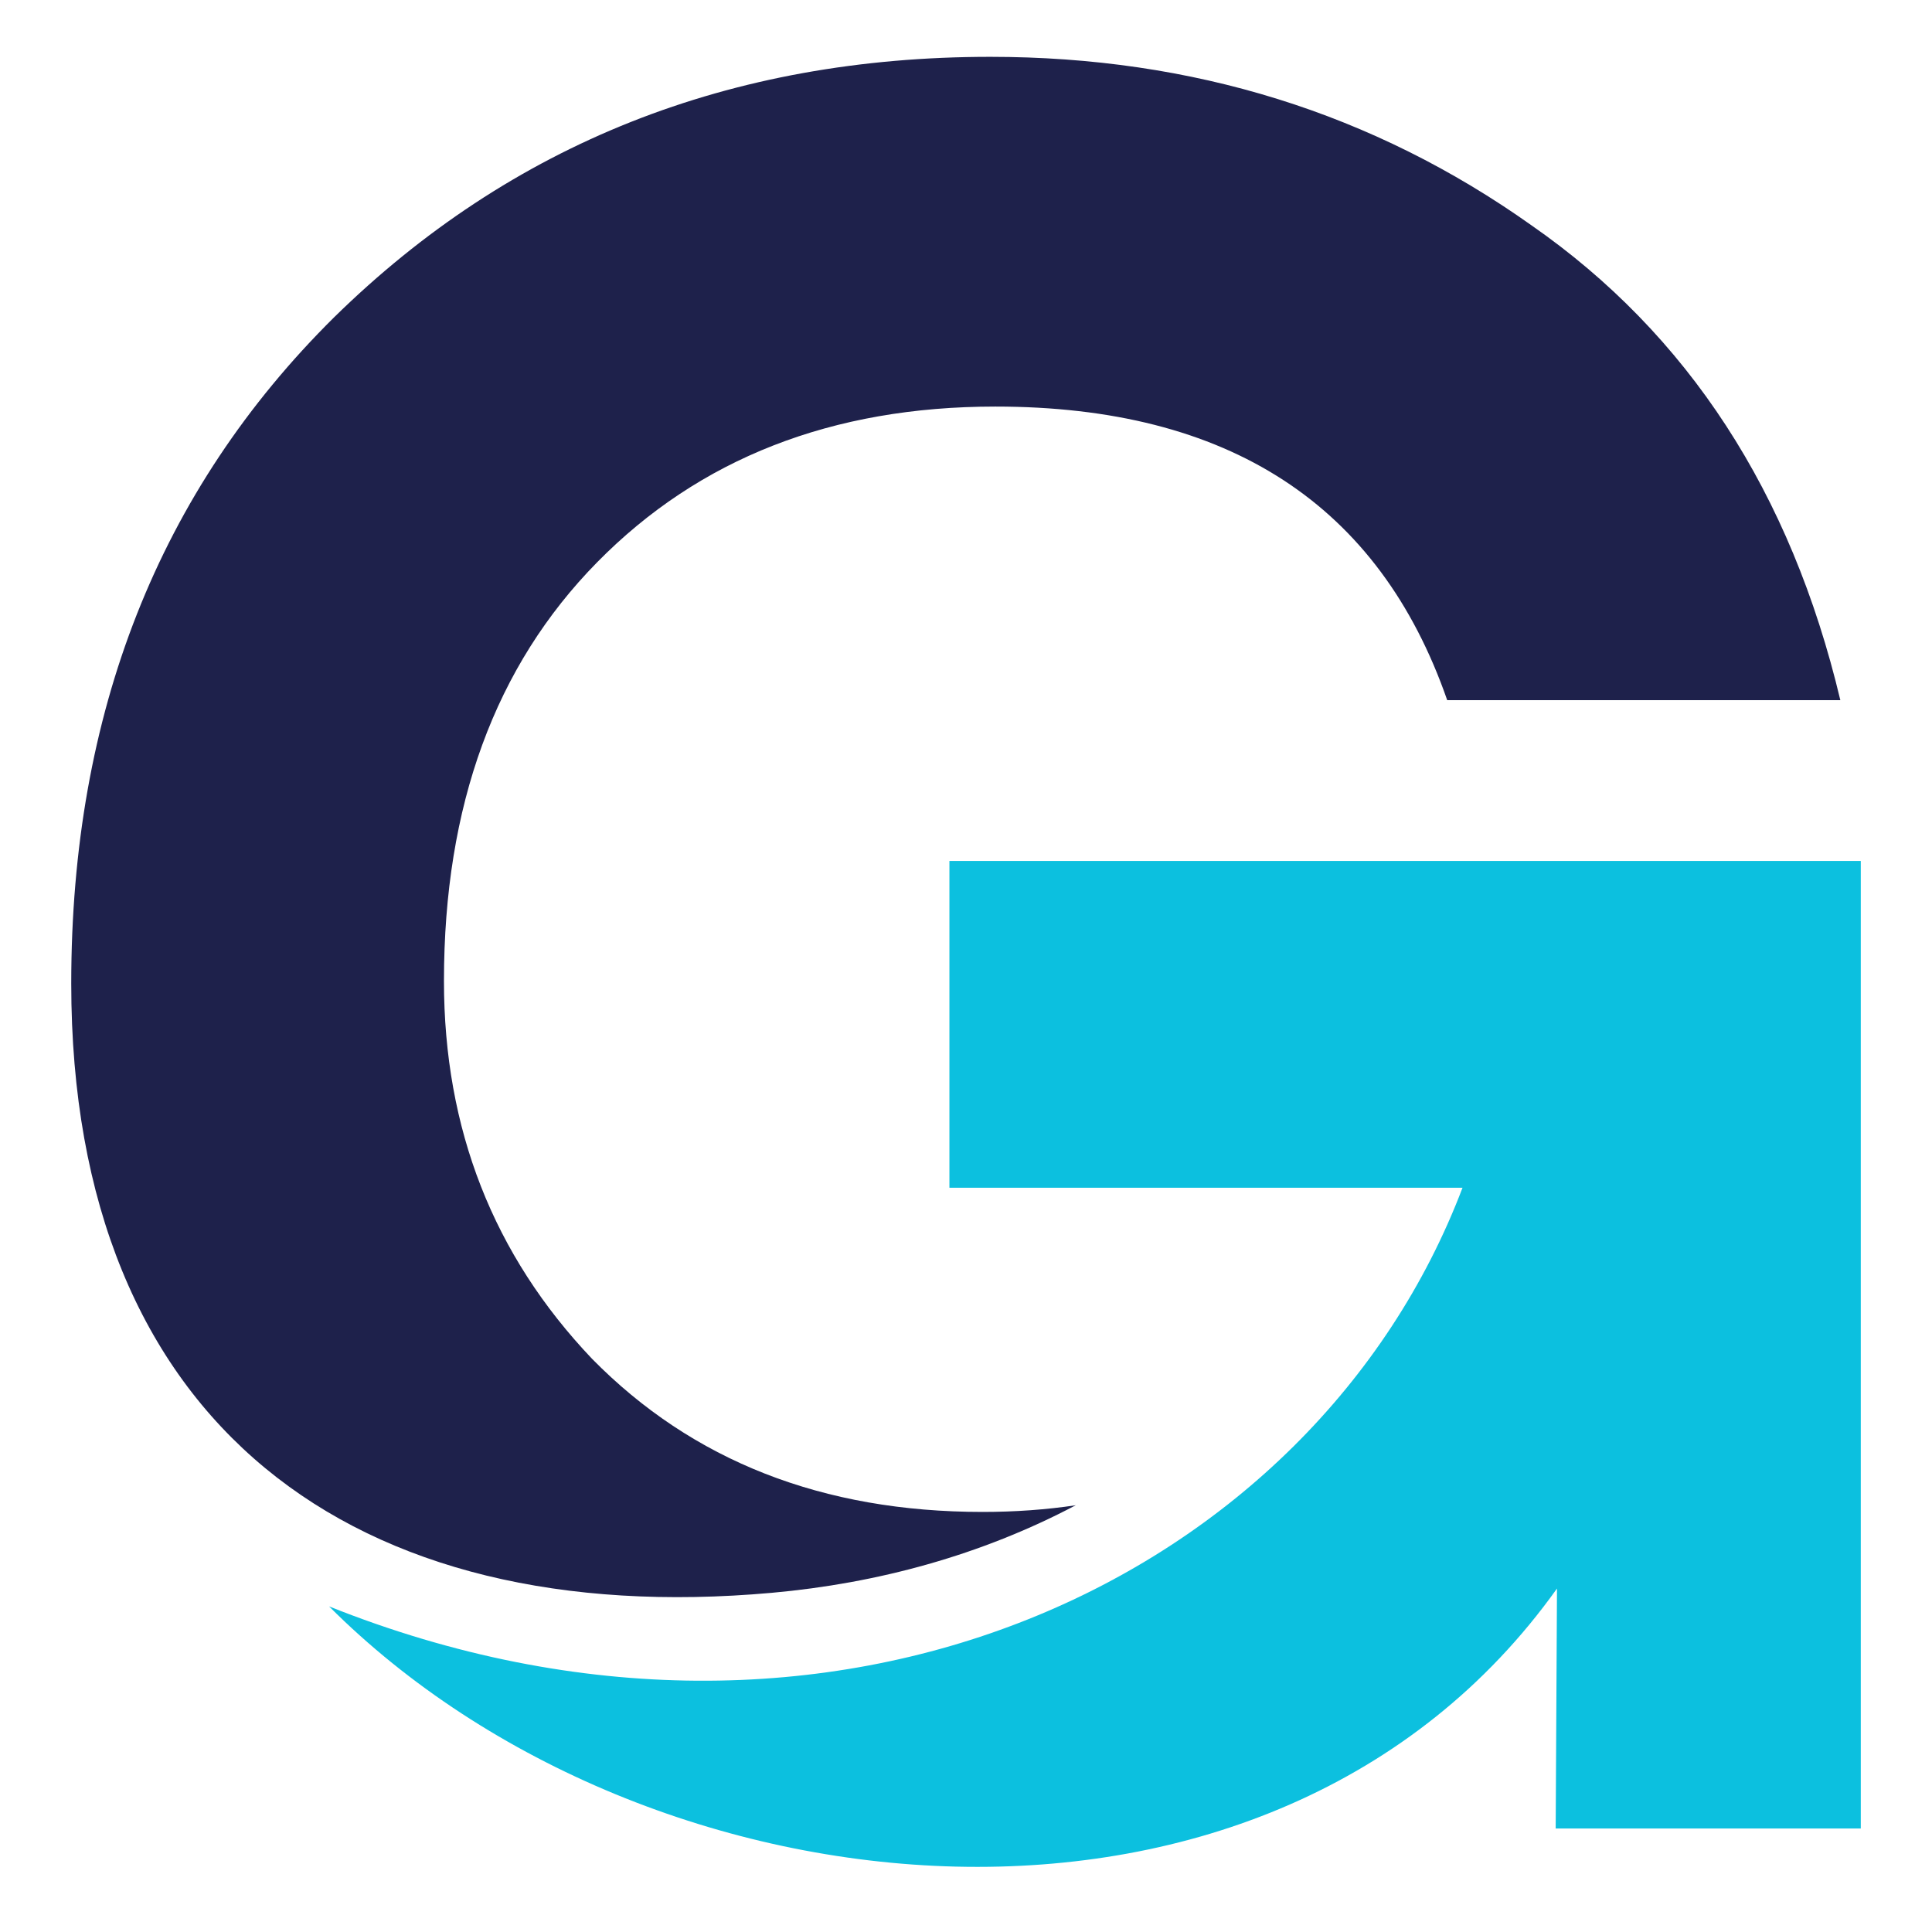 <svg xmlns="http://www.w3.org/2000/svg" xmlns:xlink="http://www.w3.org/1999/xlink" width="500" zoomAndPan="magnify" viewBox="0 0 375 375" height="500" preserveAspectRatio="xMidYMid meet" version="1.0"><defs><clipPath id="3201c39201"><path d="M 13.828 11 L 358 11 L 358 311 L 13.828 311 Z M 13.828 11 " clip-rule="nonzero"/></clipPath><clipPath id="1067cb467f"><path d="M 63 167 L 361.078 167 L 361.078 363 L 63 363 Z M 63 167 " clip-rule="nonzero"/></clipPath></defs><g clip-path="url(#3201c39201)"><path fill="#1e214b" d="M 208.805 292.168 C 203.039 293.031 197.008 293.465 190.719 293.465 C 159.668 293.465 134.398 283.559 114.91 263.738 C 95.75 243.586 86.172 219.145 86.172 190.402 C 86.172 156.379 96.082 129.293 115.902 109.141 C 135.723 88.992 161.488 78.914 193.199 78.914 C 238.453 78.914 267.688 97.91 280.902 135.898 L 357.207 135.898 C 347.629 95.598 327.645 64.875 297.254 43.734 C 266.535 21.934 231.516 11.031 192.207 11.031 C 141.668 11.031 99.219 27.879 64.863 61.574 C 30.84 95.266 13.828 138.375 13.828 190.898 C 13.828 276.766 68.859 316.418 149.797 309.164 C 170.371 307.32 190.43 301.859 208.805 292.168 Z M 208.805 292.168 " fill-opacity="1" fill-rule="nonzero"/></g><g clip-path="url(#1067cb467f)"><path fill="#0cc0df" d="M 361.176 167.113 L 361.176 354.91 L 301.957 354.91 L 302.211 308.332 C 247.012 385.754 125.766 373.695 63.875 311.801 C 161.359 350.738 254.977 306.59 283.875 230.539 L 184.281 230.539 L 184.281 167.113 Z M 361.176 167.113 " fill-opacity="1" fill-rule="nonzero"/></g></svg>